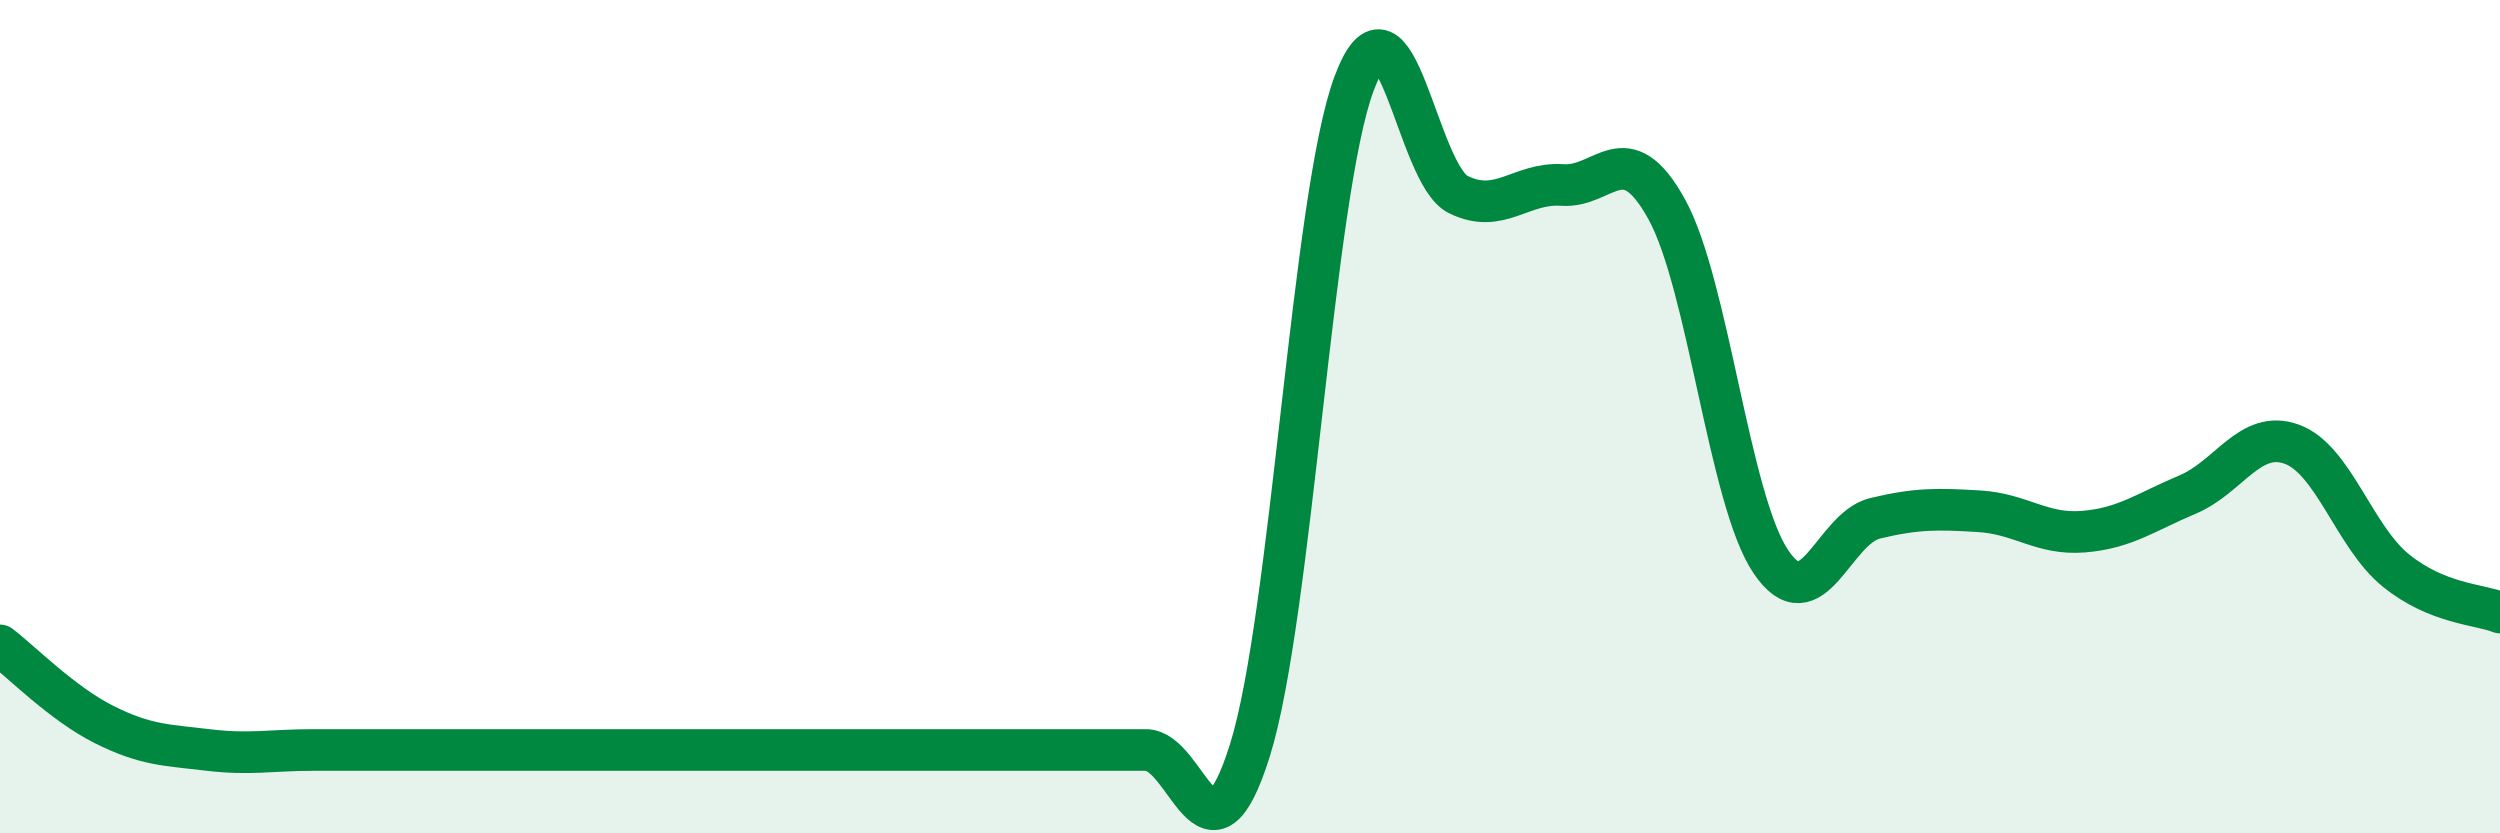 
    <svg width="60" height="20" viewBox="0 0 60 20" xmlns="http://www.w3.org/2000/svg">
      <path
        d="M 0,15.49 C 0.5,15.87 1.5,16.89 2.5,17.39 C 3.5,17.89 4,17.88 5,18 C 6,18.12 6.5,18 7.5,18 C 8.5,18 9,18 10,18 C 11,18 11.5,18 12.5,18 C 13.5,18 14,18 15,18 C 16,18 16.5,18 17.5,18 C 18.5,18 19,18 20,18 C 21,18 21.5,18 22.5,18 C 23.5,18 24,18 25,18 C 26,18 26.5,18 27.5,18 C 28.5,18 29,21.2 30,18 C 31,14.8 31.5,4.67 32.5,2 C 33.5,-0.67 34,4.18 35,4.67 C 36,5.16 36.5,4.37 37.5,4.44 C 38.5,4.51 39,3.21 40,5.02 C 41,6.83 41.5,12 42.5,13.48 C 43.5,14.96 44,12.68 45,12.44 C 46,12.2 46.5,12.21 47.5,12.27 C 48.5,12.33 49,12.84 50,12.76 C 51,12.68 51.5,12.29 52.5,11.87 C 53.5,11.45 54,10.3 55,10.66 C 56,11.02 56.5,12.88 57.5,13.69 C 58.5,14.5 59.5,14.5 60,14.7L60 20L0 20Z"
        fill="#008740"
        opacity="0.1"
        stroke-linecap="round"
        stroke-linejoin="round"
      />
      <path
        d="M 0,15.49 C 0.5,15.87 1.5,16.89 2.5,17.39 C 3.5,17.89 4,17.88 5,18 C 6,18.12 6.5,18 7.5,18 C 8.5,18 9,18 10,18 C 11,18 11.5,18 12.5,18 C 13.5,18 14,18 15,18 C 16,18 16.5,18 17.5,18 C 18.5,18 19,18 20,18 C 21,18 21.5,18 22.5,18 C 23.5,18 24,18 25,18 C 26,18 26.5,18 27.5,18 C 28.5,18 29,21.2 30,18 C 31,14.8 31.5,4.67 32.5,2 C 33.5,-0.67 34,4.18 35,4.67 C 36,5.16 36.5,4.37 37.5,4.44 C 38.5,4.51 39,3.21 40,5.02 C 41,6.83 41.5,12 42.5,13.48 C 43.5,14.96 44,12.68 45,12.44 C 46,12.2 46.5,12.21 47.5,12.27 C 48.5,12.33 49,12.84 50,12.76 C 51,12.68 51.5,12.29 52.5,11.87 C 53.5,11.45 54,10.3 55,10.66 C 56,11.02 56.5,12.88 57.5,13.69 C 58.5,14.5 59.5,14.5 60,14.7"
        stroke="#008740"
        stroke-width="1"
        fill="none"
        stroke-linecap="round"
        stroke-linejoin="round"
      />
    </svg>
  